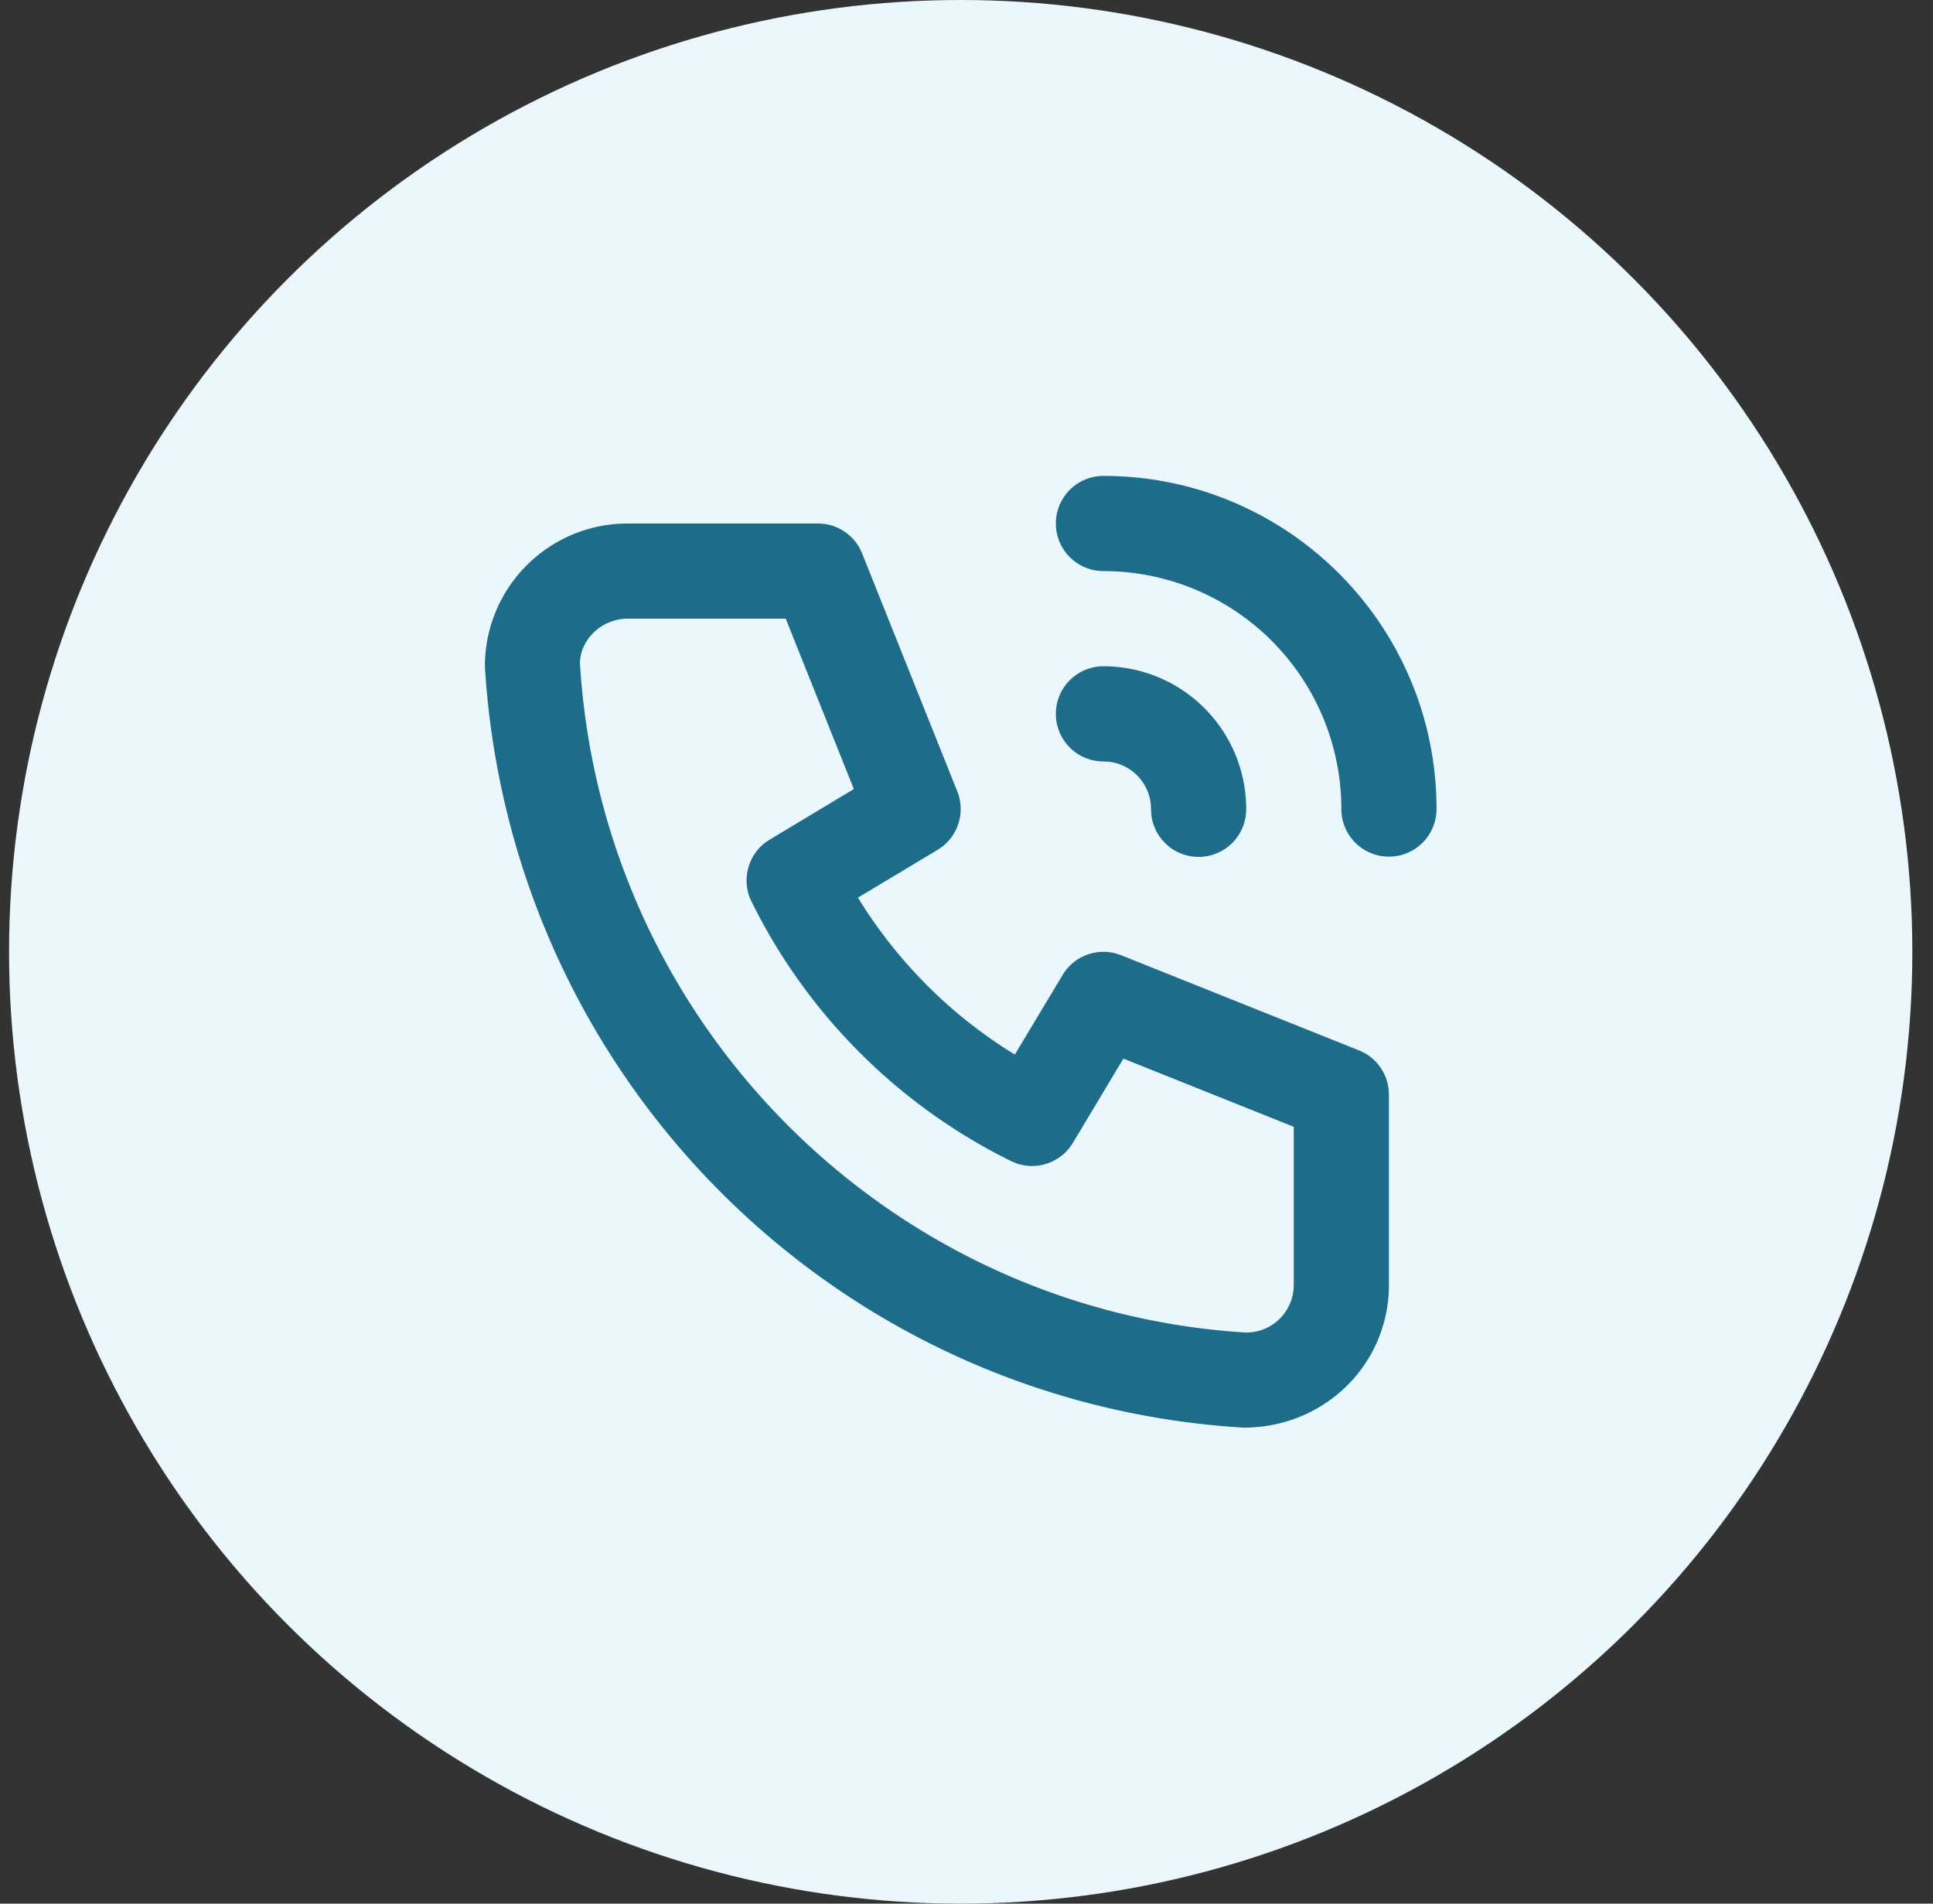 <svg width="65" height="64" viewBox="0 0 65 64" fill="none" xmlns="http://www.w3.org/2000/svg">
    <rect x="0" y="0" width="65" height="64" fill="#333333" stroke="none"/>
    <circle cx="32.305" cy="32" r="32" fill="#EAF8FD"/>
    <path fill-rule="evenodd" clip-rule="evenodd" d="M48.305 27.2c0-6.186-5.015-11.2-11.2-11.2a1.6 1.6 0 1 0 0 3.2 8 8 0 0 1 8 8 1.6 1.6 0 1 0 3.2 0zm-19.398-8.77a1.6 1.6 0 0 0-1.402-.83h-6.4l-.282.008a4.8 4.8 0 0 0-4.518 4.792c.837 13.82 11.78 24.763 25.503 25.597 2.748.003 4.897-2.146 4.897-4.797v-6.4l-.012-.194a1.6 1.6 0 0 0-.994-1.292l-8-3.2-.184-.06a1.6 1.6 0 0 0-1.782.723l-1.607 2.676-.163-.099a16.001 16.001 0 0 1-5.012-5.012l-.1-.164 2.677-1.606.16-.11a1.6 1.6 0 0 0 .502-1.856l-3.2-8-.083-.176zm-7.802 2.37h5.317l2.29 5.728-2.83 1.7-.157.107a1.6 1.6 0 0 0-.455 1.973 19.2 19.2 0 0 0 8.727 8.727l.175.074a1.6 1.6 0 0 0 1.905-.686l1.698-2.833 5.73 2.293V43.2l-.011.187a1.6 1.6 0 0 1-1.59 1.413c-12.01-.733-21.666-10.389-22.402-22.497.003-.787.719-1.503 1.603-1.503zm16 1.6a4.8 4.8 0 0 1 4.8 4.8 1.6 1.6 0 0 1-3.19.187l-.01-.187a1.6 1.6 0 0 0-1.414-1.59l-.186-.01a1.6 1.6 0 1 1 0-3.2z" fill="#1C6C8A"/>
</svg>
